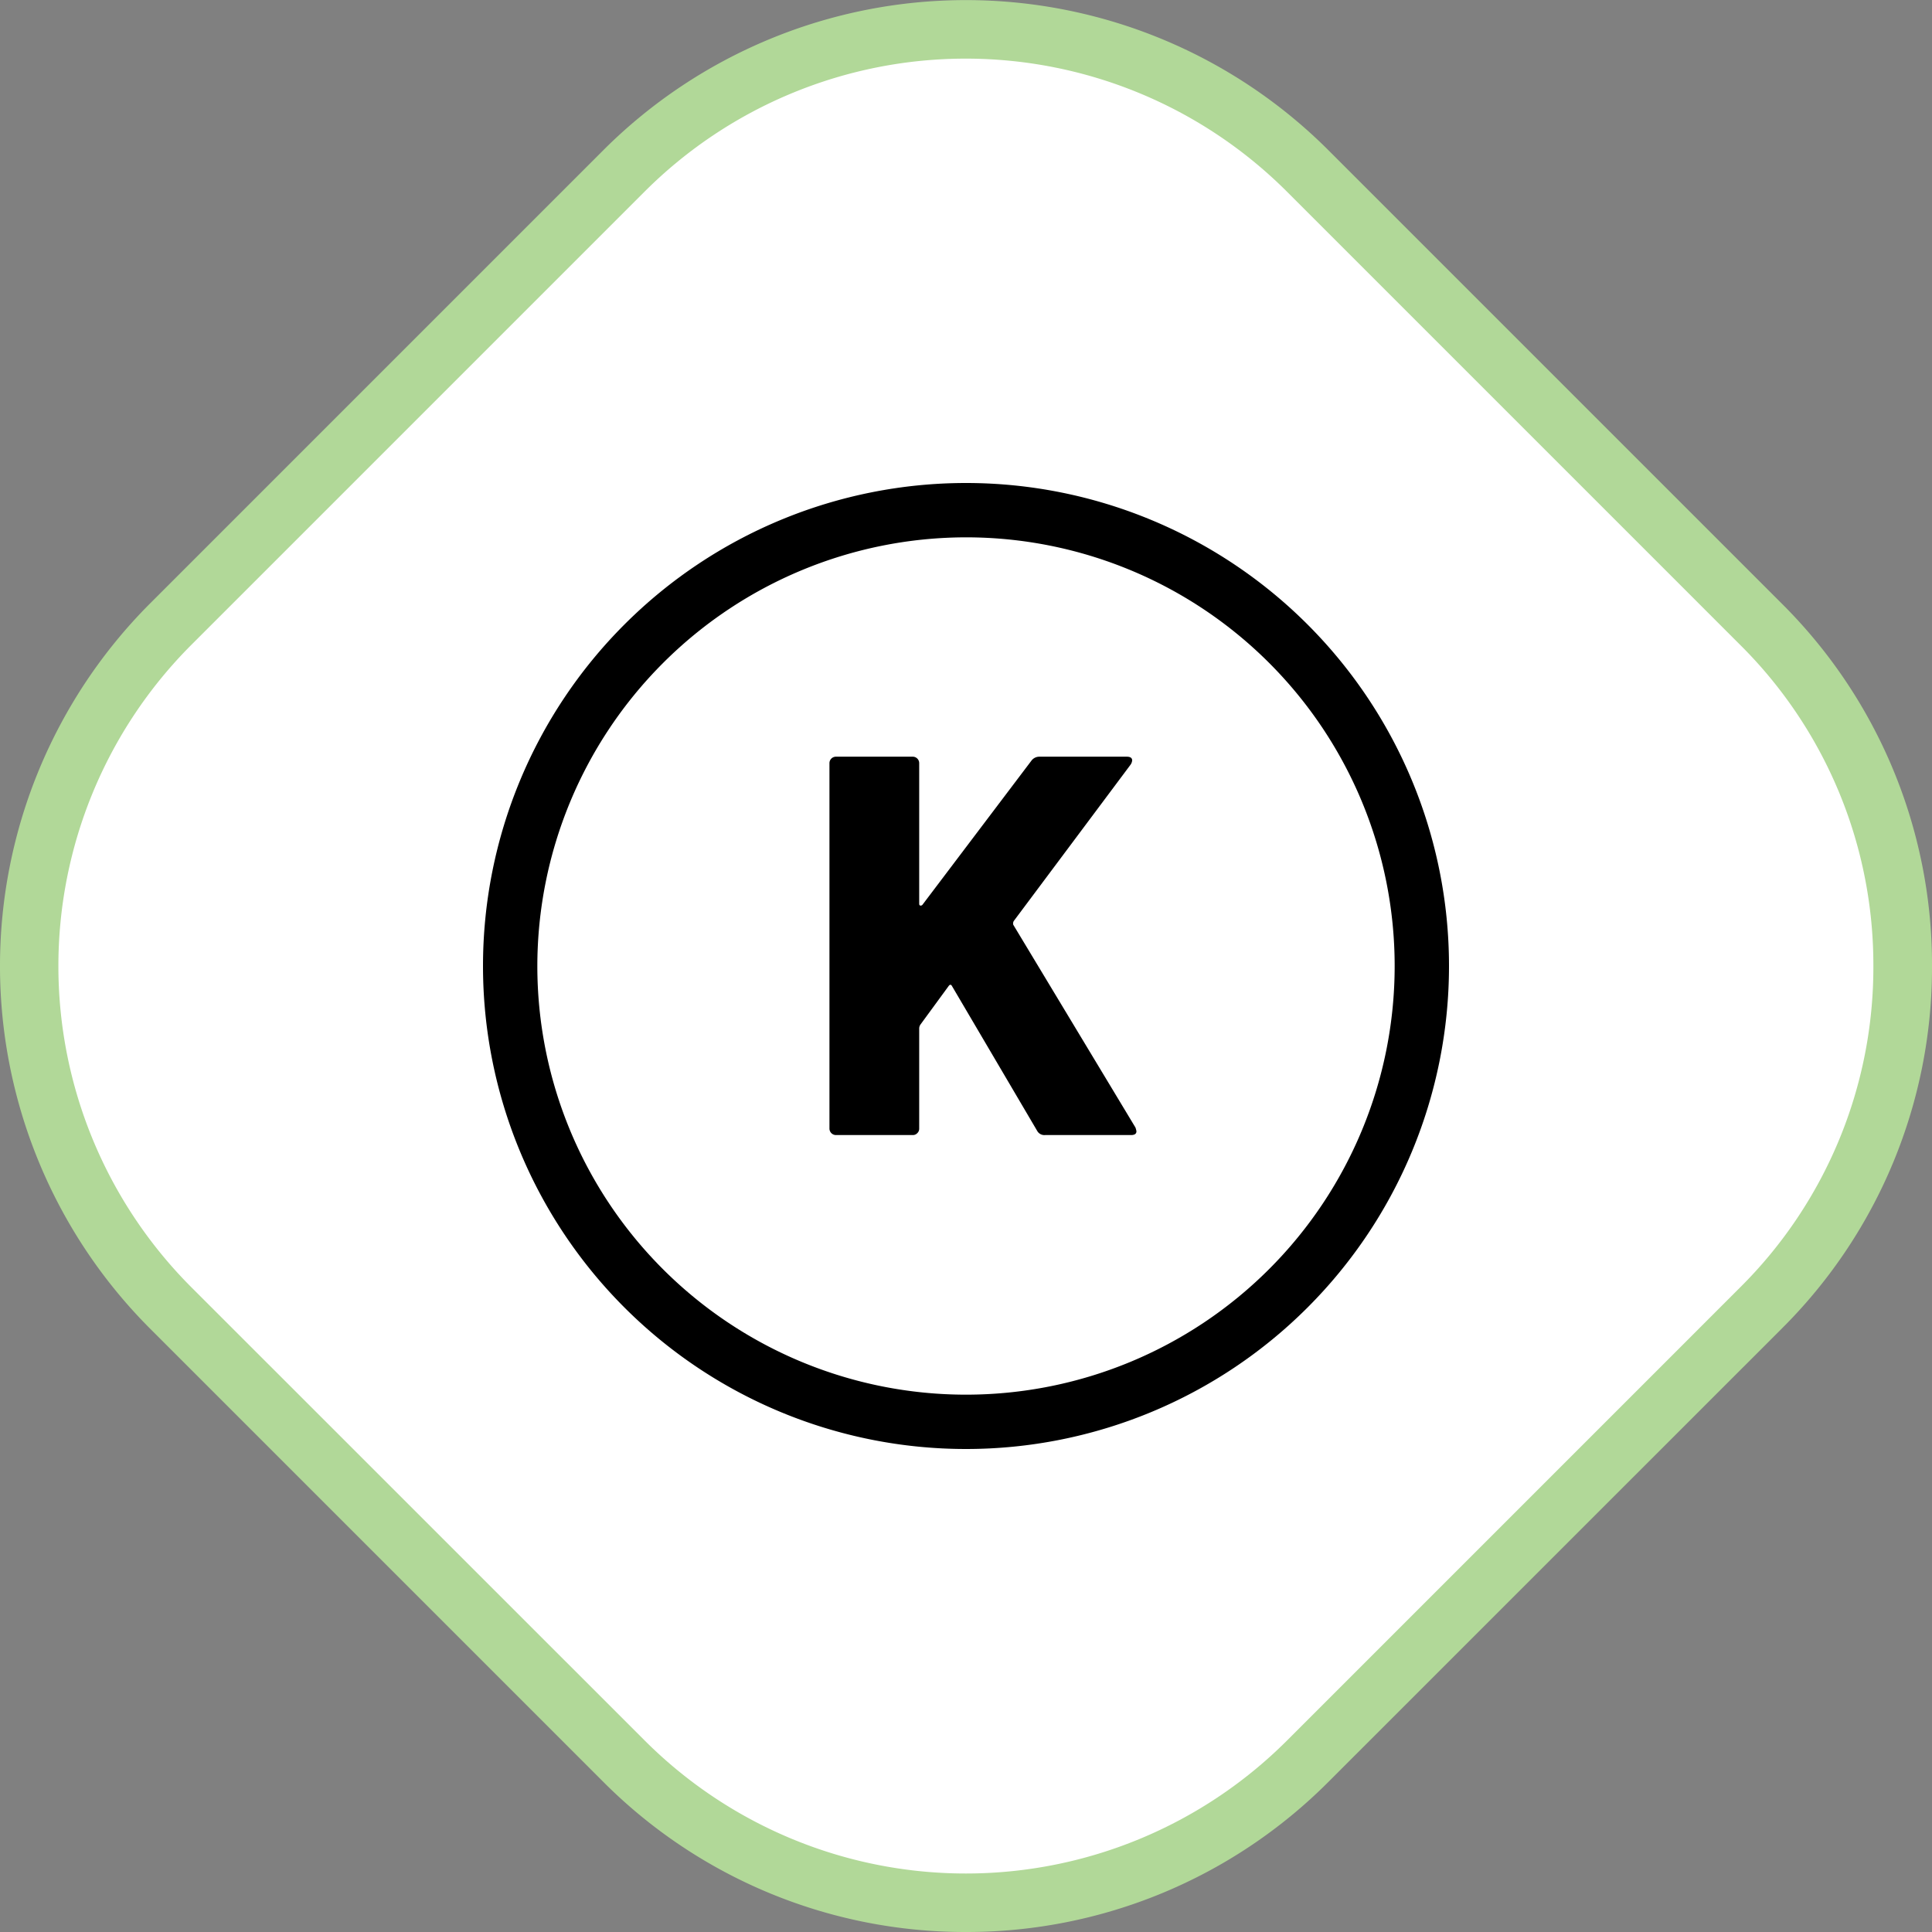 <svg xmlns="http://www.w3.org/2000/svg" width="192" height="192" viewBox="0 0 192 192"><rect x="0" y="0" width="192" height="192" fill="#808080" stroke="none"/><defs><style>.a{fill:#fff;}.b{fill:#b1d898;}.c{stroke:rgba(0,0,0,0);stroke-miterlimit:10;}</style></defs><g transform="translate(-275 -766)"><g transform="translate(275 766)"><path class="a" d="M-181.52,721.016l-45.1-45.1a48.019,48.019,0,0,1,0-67.9l45.1-45.1a48,48,0,0,1,67.888,0l45.1,45.1a48.019,48.019,0,0,1,.006,67.9l-.006.005-45.1,45.095a48,48,0,0,1-67.888,0" transform="translate(243.562 -545.963)"/><path class="b" d="M-147.576,737.963a50.742,50.742,0,0,1-36-14.89l-45.1-45.1a50.986,50.986,0,0,1,0-72.012l45.1-45.1a50.968,50.968,0,0,1,72,0l45.1,45.1a50.588,50.588,0,0,1,14.915,36.007A50.593,50.593,0,0,1-66.4,677.905l-.073.074-45.1,45.094A50.753,50.753,0,0,1-147.576,737.963Zm-31.887-19a45.147,45.147,0,0,0,63.774,0l45.1-45.1a44.813,44.813,0,0,0,13.2-31.894,44.8,44.8,0,0,0-13.211-31.892l-45.1-45.1a45.144,45.144,0,0,0-63.774,0l-45.1,45.1a45.161,45.161,0,0,0,0,63.783Z" transform="translate(243.562 -545.963)"/></g><g transform="translate(323 814)"><path class="c" d="M0,48A48,48,0,1,1,48,96,48,48,0,0,1,0,48Zm5.4,0A42.6,42.6,0,1,0,48,5.4,42.648,42.648,0,0,0,5.4,48ZM55.866,64.8a.813.813,0,0,1-.8-.429L46.628,50.029c-.11-.218-.234-.218-.381,0l-2.788,3.81a.8.8,0,0,0-.11.325v9.991a.606.606,0,0,1-.19.457.6.6,0,0,1-.452.189H35.076a.649.649,0,0,1-.646-.646V27.84a.643.643,0,0,1,.646-.641h7.631a.642.642,0,0,1,.642.641V41.809c0,.105.033.166.11.186a.231.231,0,0,0,.214-.08L54.52,27.571a.977.977,0,0,1,.756-.372h8.7c.357,0,.537.124.537.372a.875.875,0,0,1-.162.427L52.75,43.525a.48.48,0,0,0-.052.377L64.838,64.049a2.027,2.027,0,0,1,.1.377c0,.251-.181.375-.537.375Z"/></g></g></svg>